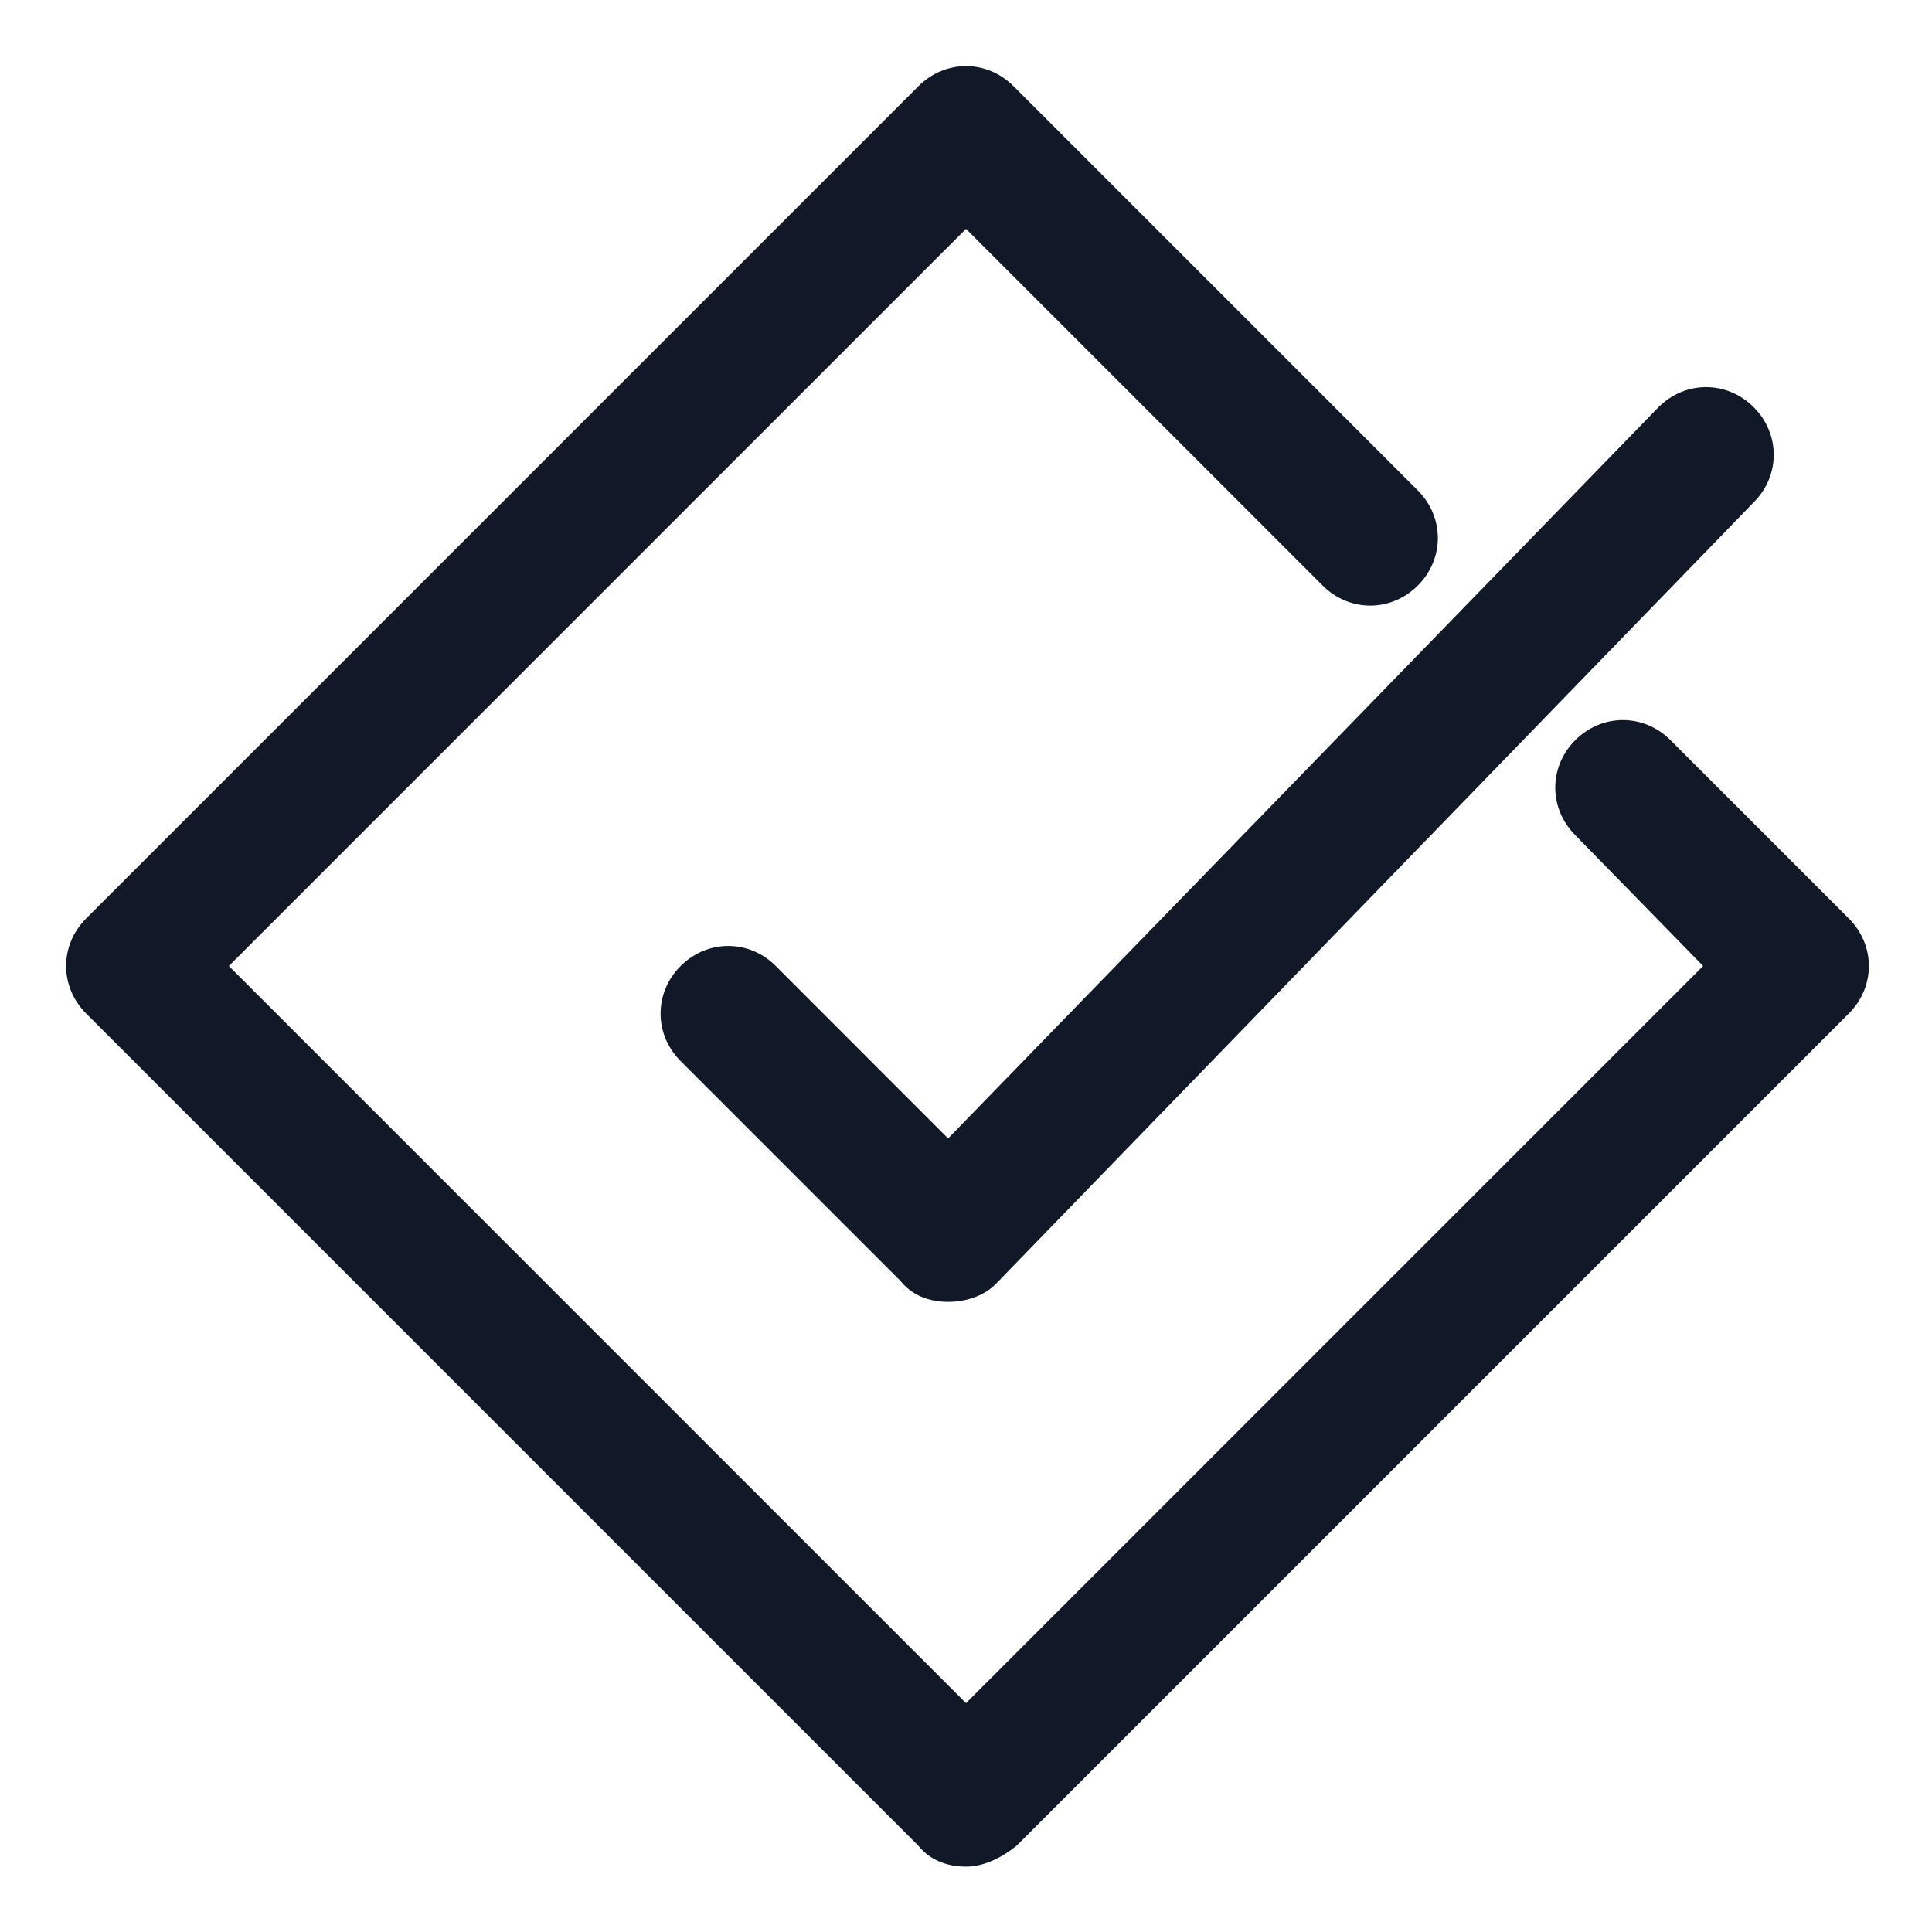 <svg xmlns="http://www.w3.org/2000/svg" width="24" height="24" viewBox="0 0 24 24" fill="none"><g clip-path="url(#clip0_501_43654)"><path d="M12 23.188C11.778 23.188 11.557 23.114 11.409 22.929L1.071 12.591C0.738 12.258 0.738 11.742 1.071 11.409L11.409 1.071C11.742 0.738 12.258 0.738 12.591 1.071L17.612 6.092C17.945 6.425 17.945 6.942 17.612 7.274C17.28 7.606 16.763 7.606 16.431 7.274L12 2.843L2.843 12L12 21.157L21.157 12L19.569 10.375C19.237 10.043 19.237 9.526 19.569 9.194C19.901 8.862 20.419 8.862 20.751 9.194L22.966 11.409C23.299 11.742 23.299 12.258 22.966 12.591L12.628 22.929C12.443 23.077 12.222 23.188 12 23.188Z" fill="#111928"></path><path d="M11.778 16.172C11.557 16.172 11.335 16.099 11.188 15.914L8.455 13.181C8.123 12.849 8.123 12.332 8.455 12C8.788 11.668 9.305 11.668 9.637 12L11.778 14.142L20.603 5.058C20.935 4.726 21.452 4.726 21.785 5.058C22.117 5.391 22.117 5.908 21.785 6.24L12.369 15.951C12.222 16.099 12 16.172 11.778 16.172Z" fill="#111928"></path></g><defs><clipPath id="clip0_501_43654"><rect width="24" height="24" fill="white"></rect></clipPath></defs></svg>